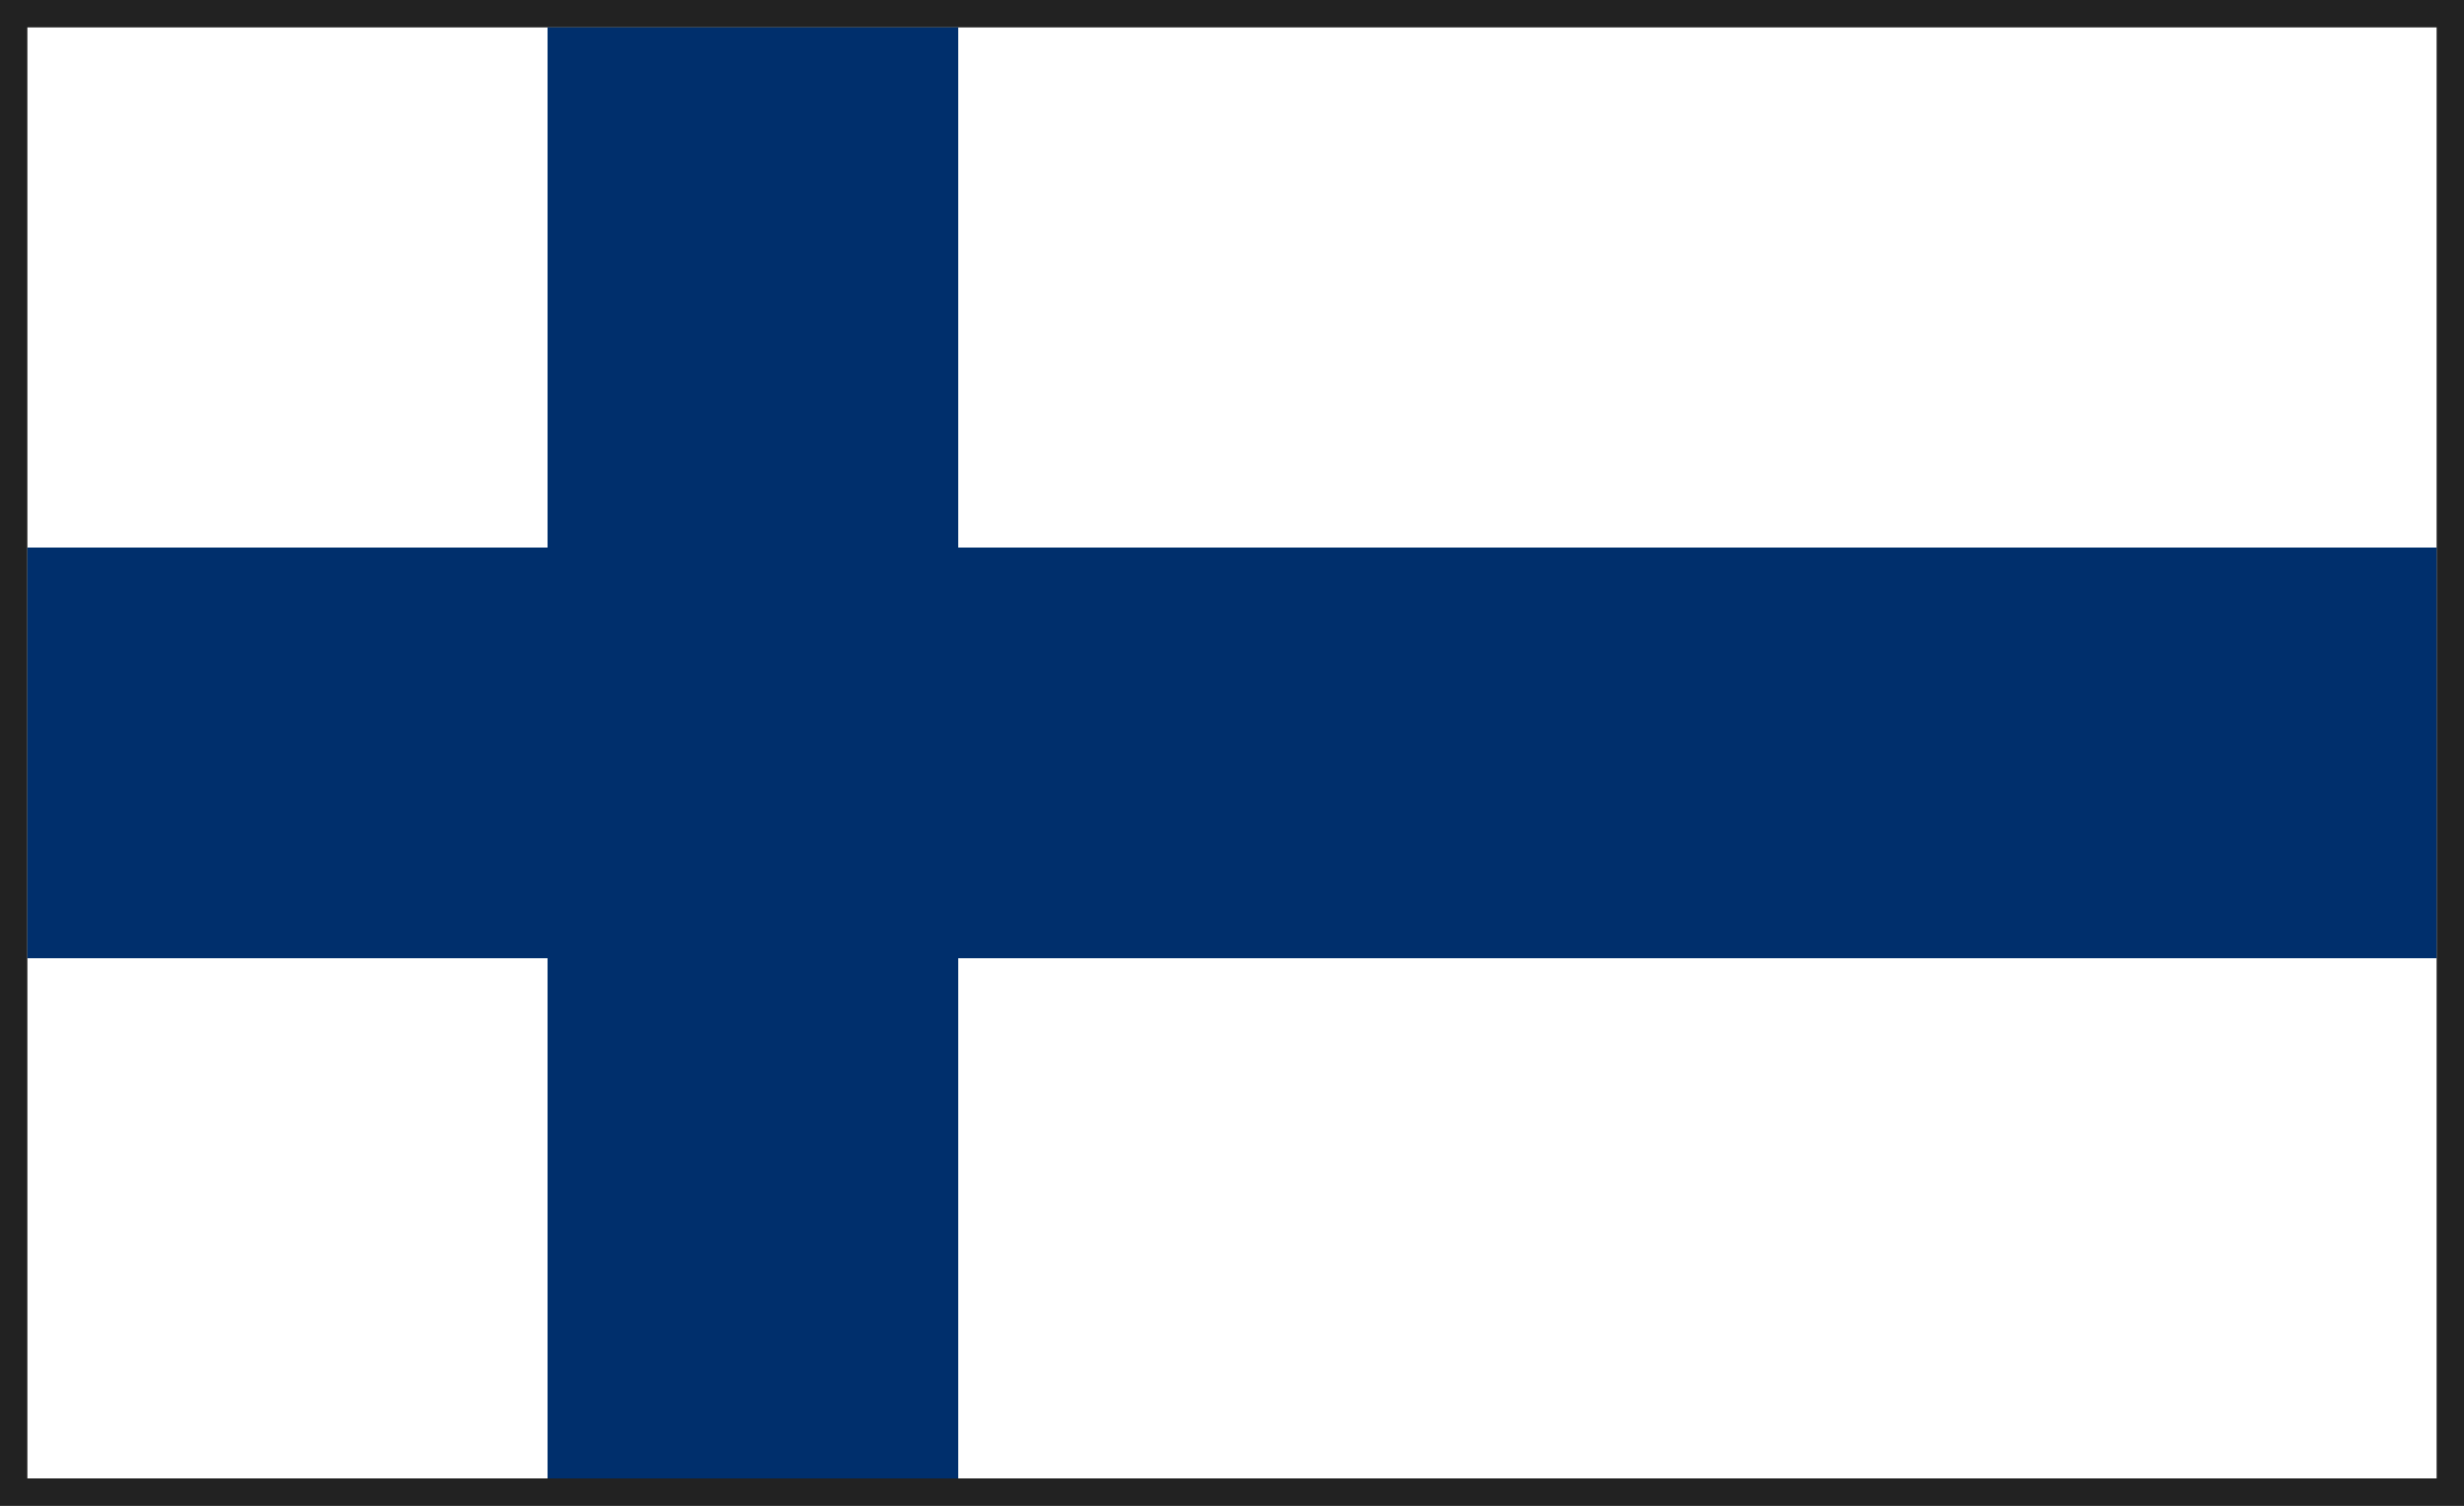 <?xml version="1.0"?>
<svg xmlns="http://www.w3.org/2000/svg" width="90" height="55">
<rect width="100%" height="100%" fill="#808080" stroke="none"/>
<path fill="#FFF" stroke="#222" d="m.5.5h89v54H.5z"/>
<path fill="#002F6C" d="M20,1V54h15V1M1,35h88V20H1"/>
</svg>